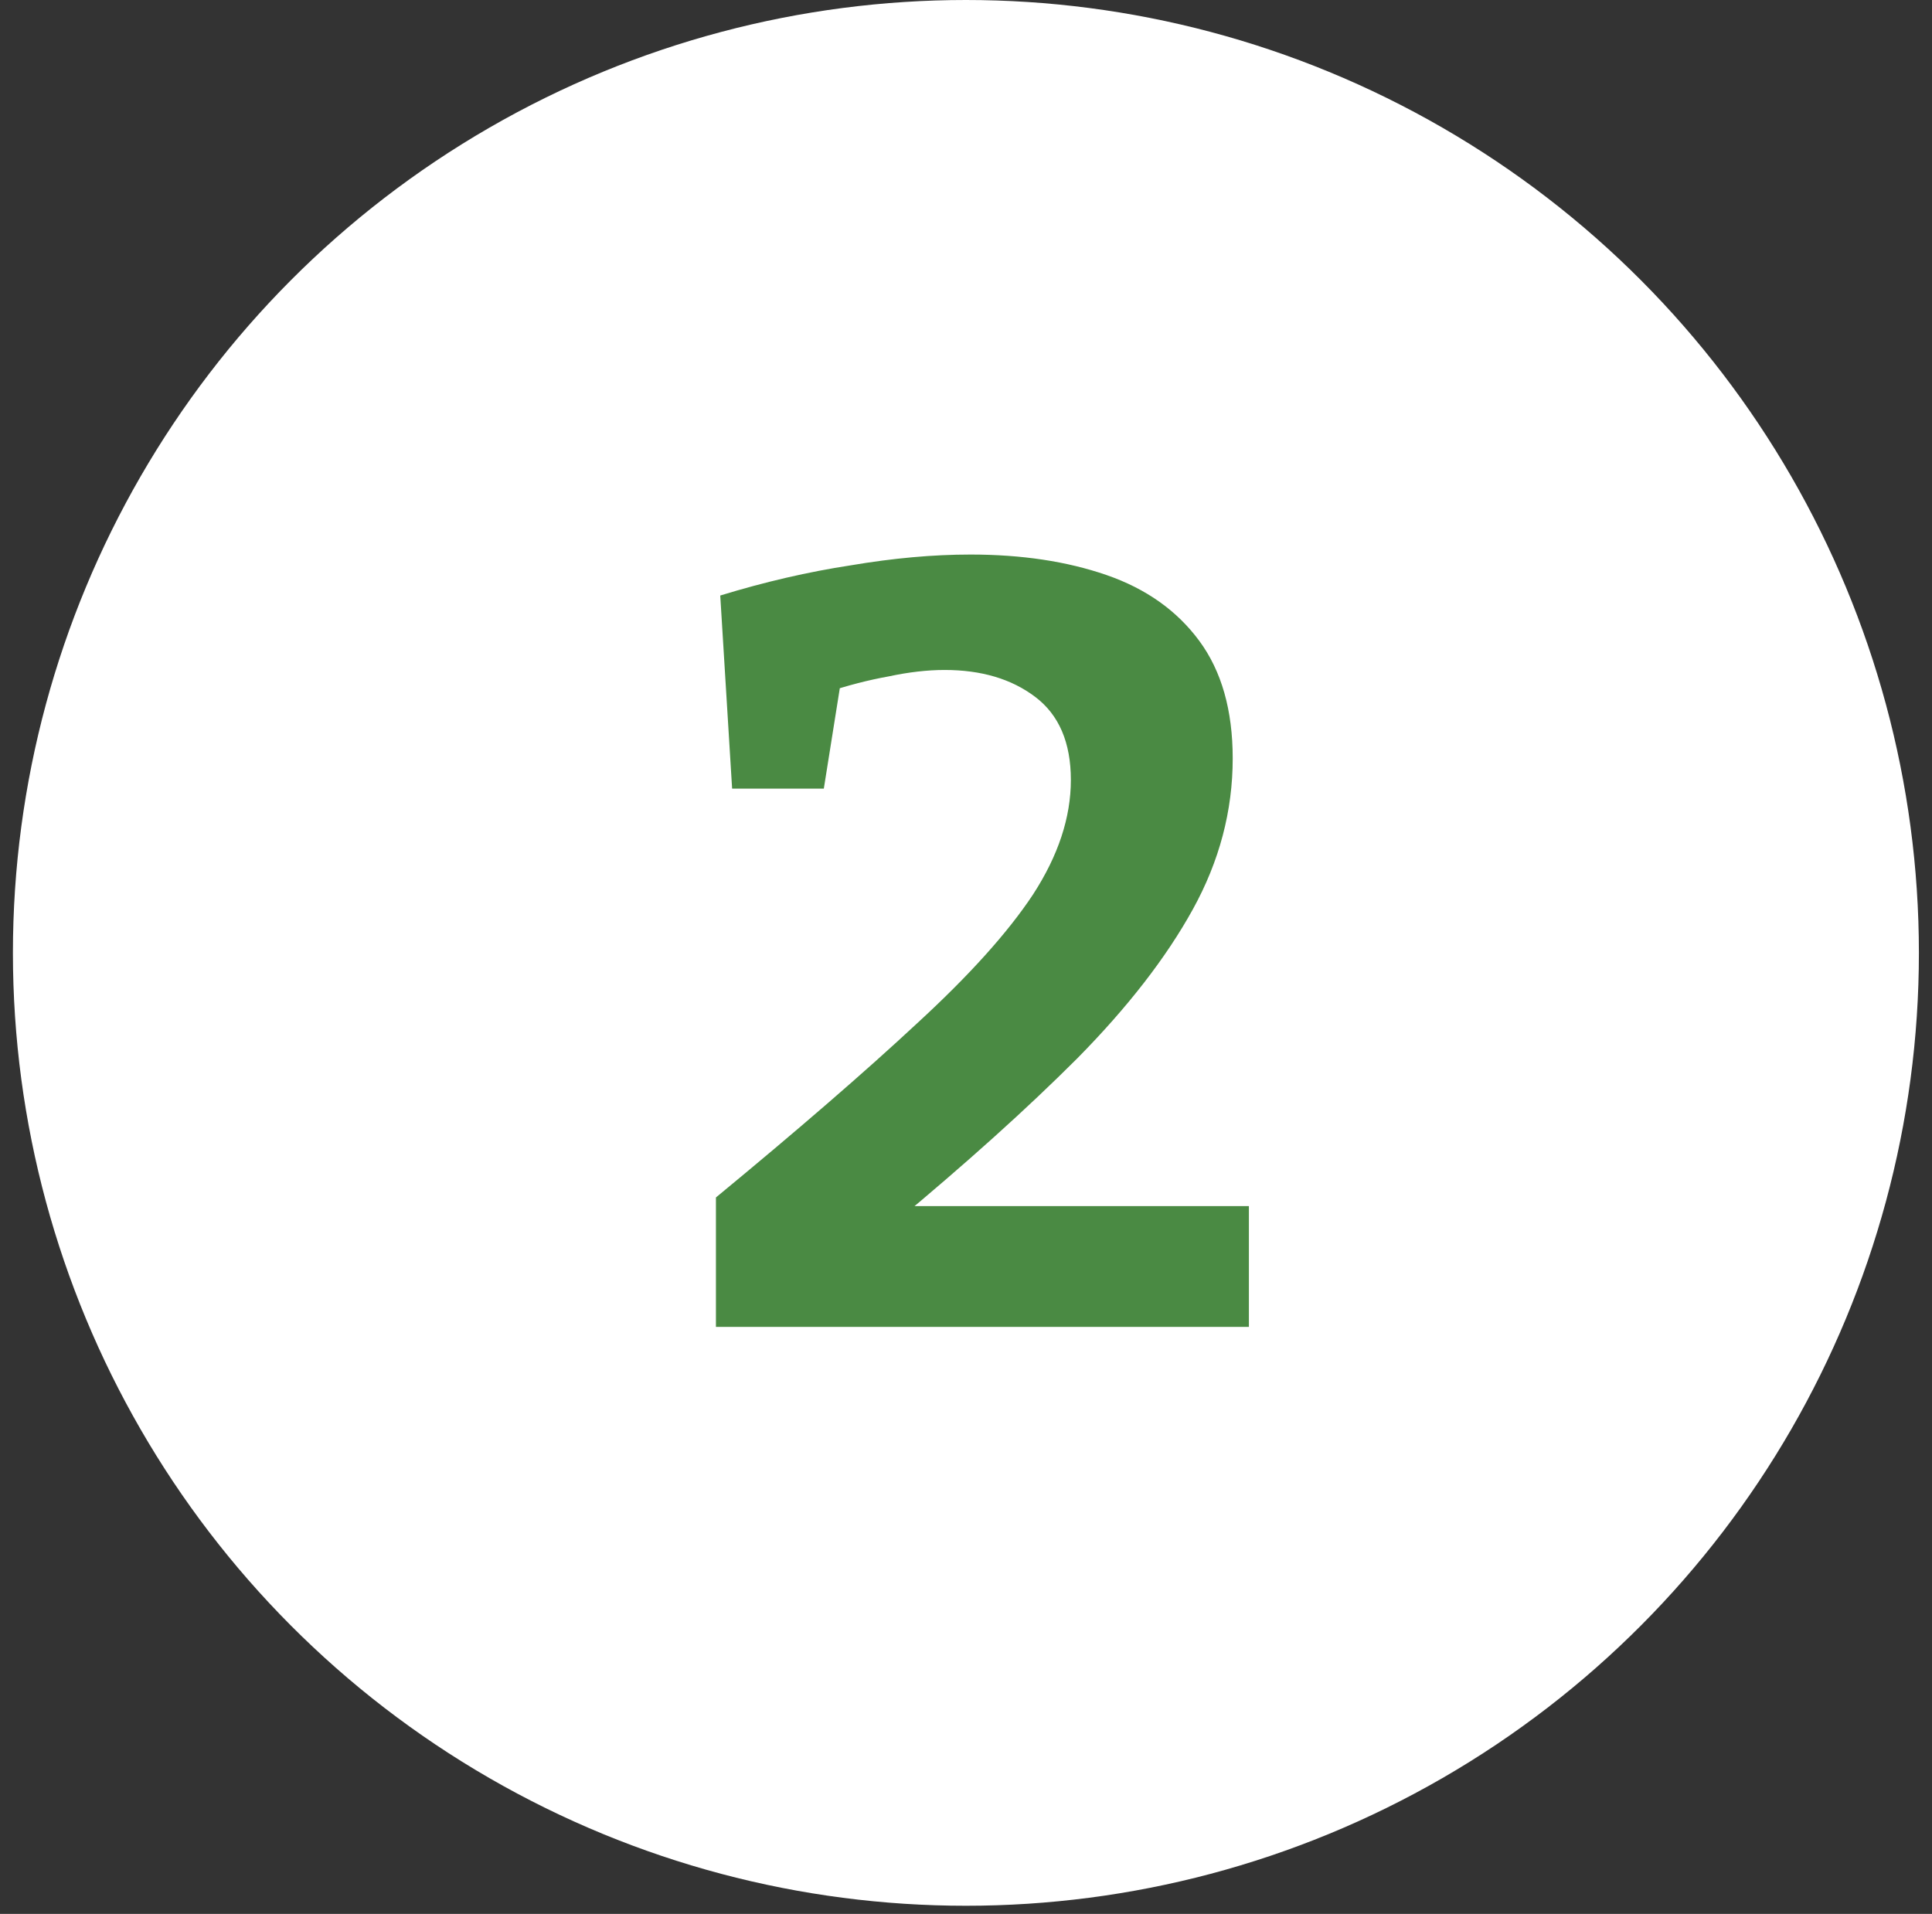 <?xml version="1.0" encoding="UTF-8"?>
<svg xmlns="http://www.w3.org/2000/svg" width="108" height="107" viewBox="0 0 108 107" fill="none">
  <rect x="0" y="0" width="108" height="107" fill="#333333" stroke="none"/>
  <circle cx="53.995" cy="53.273" r="53.273" fill="white"></circle>
  <path d="M40.021 74.184V66.947C44.604 63.167 48.344 59.931 51.238 57.237C54.173 54.543 56.344 52.131 57.752 50C59.159 47.829 59.862 45.698 59.862 43.607C59.862 41.516 59.199 39.968 57.872 38.963C56.546 37.958 54.857 37.456 52.806 37.456C51.842 37.456 50.796 37.576 49.67 37.817C48.545 38.019 47.379 38.32 46.172 38.722L47.137 37.275L46.052 44.09H40.926L40.262 33.294C42.755 32.53 45.187 31.968 47.56 31.606C49.932 31.204 52.163 31.003 54.254 31.003C57.108 31.003 59.641 31.384 61.853 32.148C64.064 32.912 65.793 34.139 67.039 35.827C68.286 37.516 68.909 39.707 68.909 42.401C68.909 45.336 68.165 48.15 66.677 50.844C65.19 53.538 63.039 56.312 60.224 59.167C57.41 61.981 53.992 65.057 49.972 68.394V67.429H69.814V74.184H40.021Z" fill="#4A8A43"></path>
</svg>
